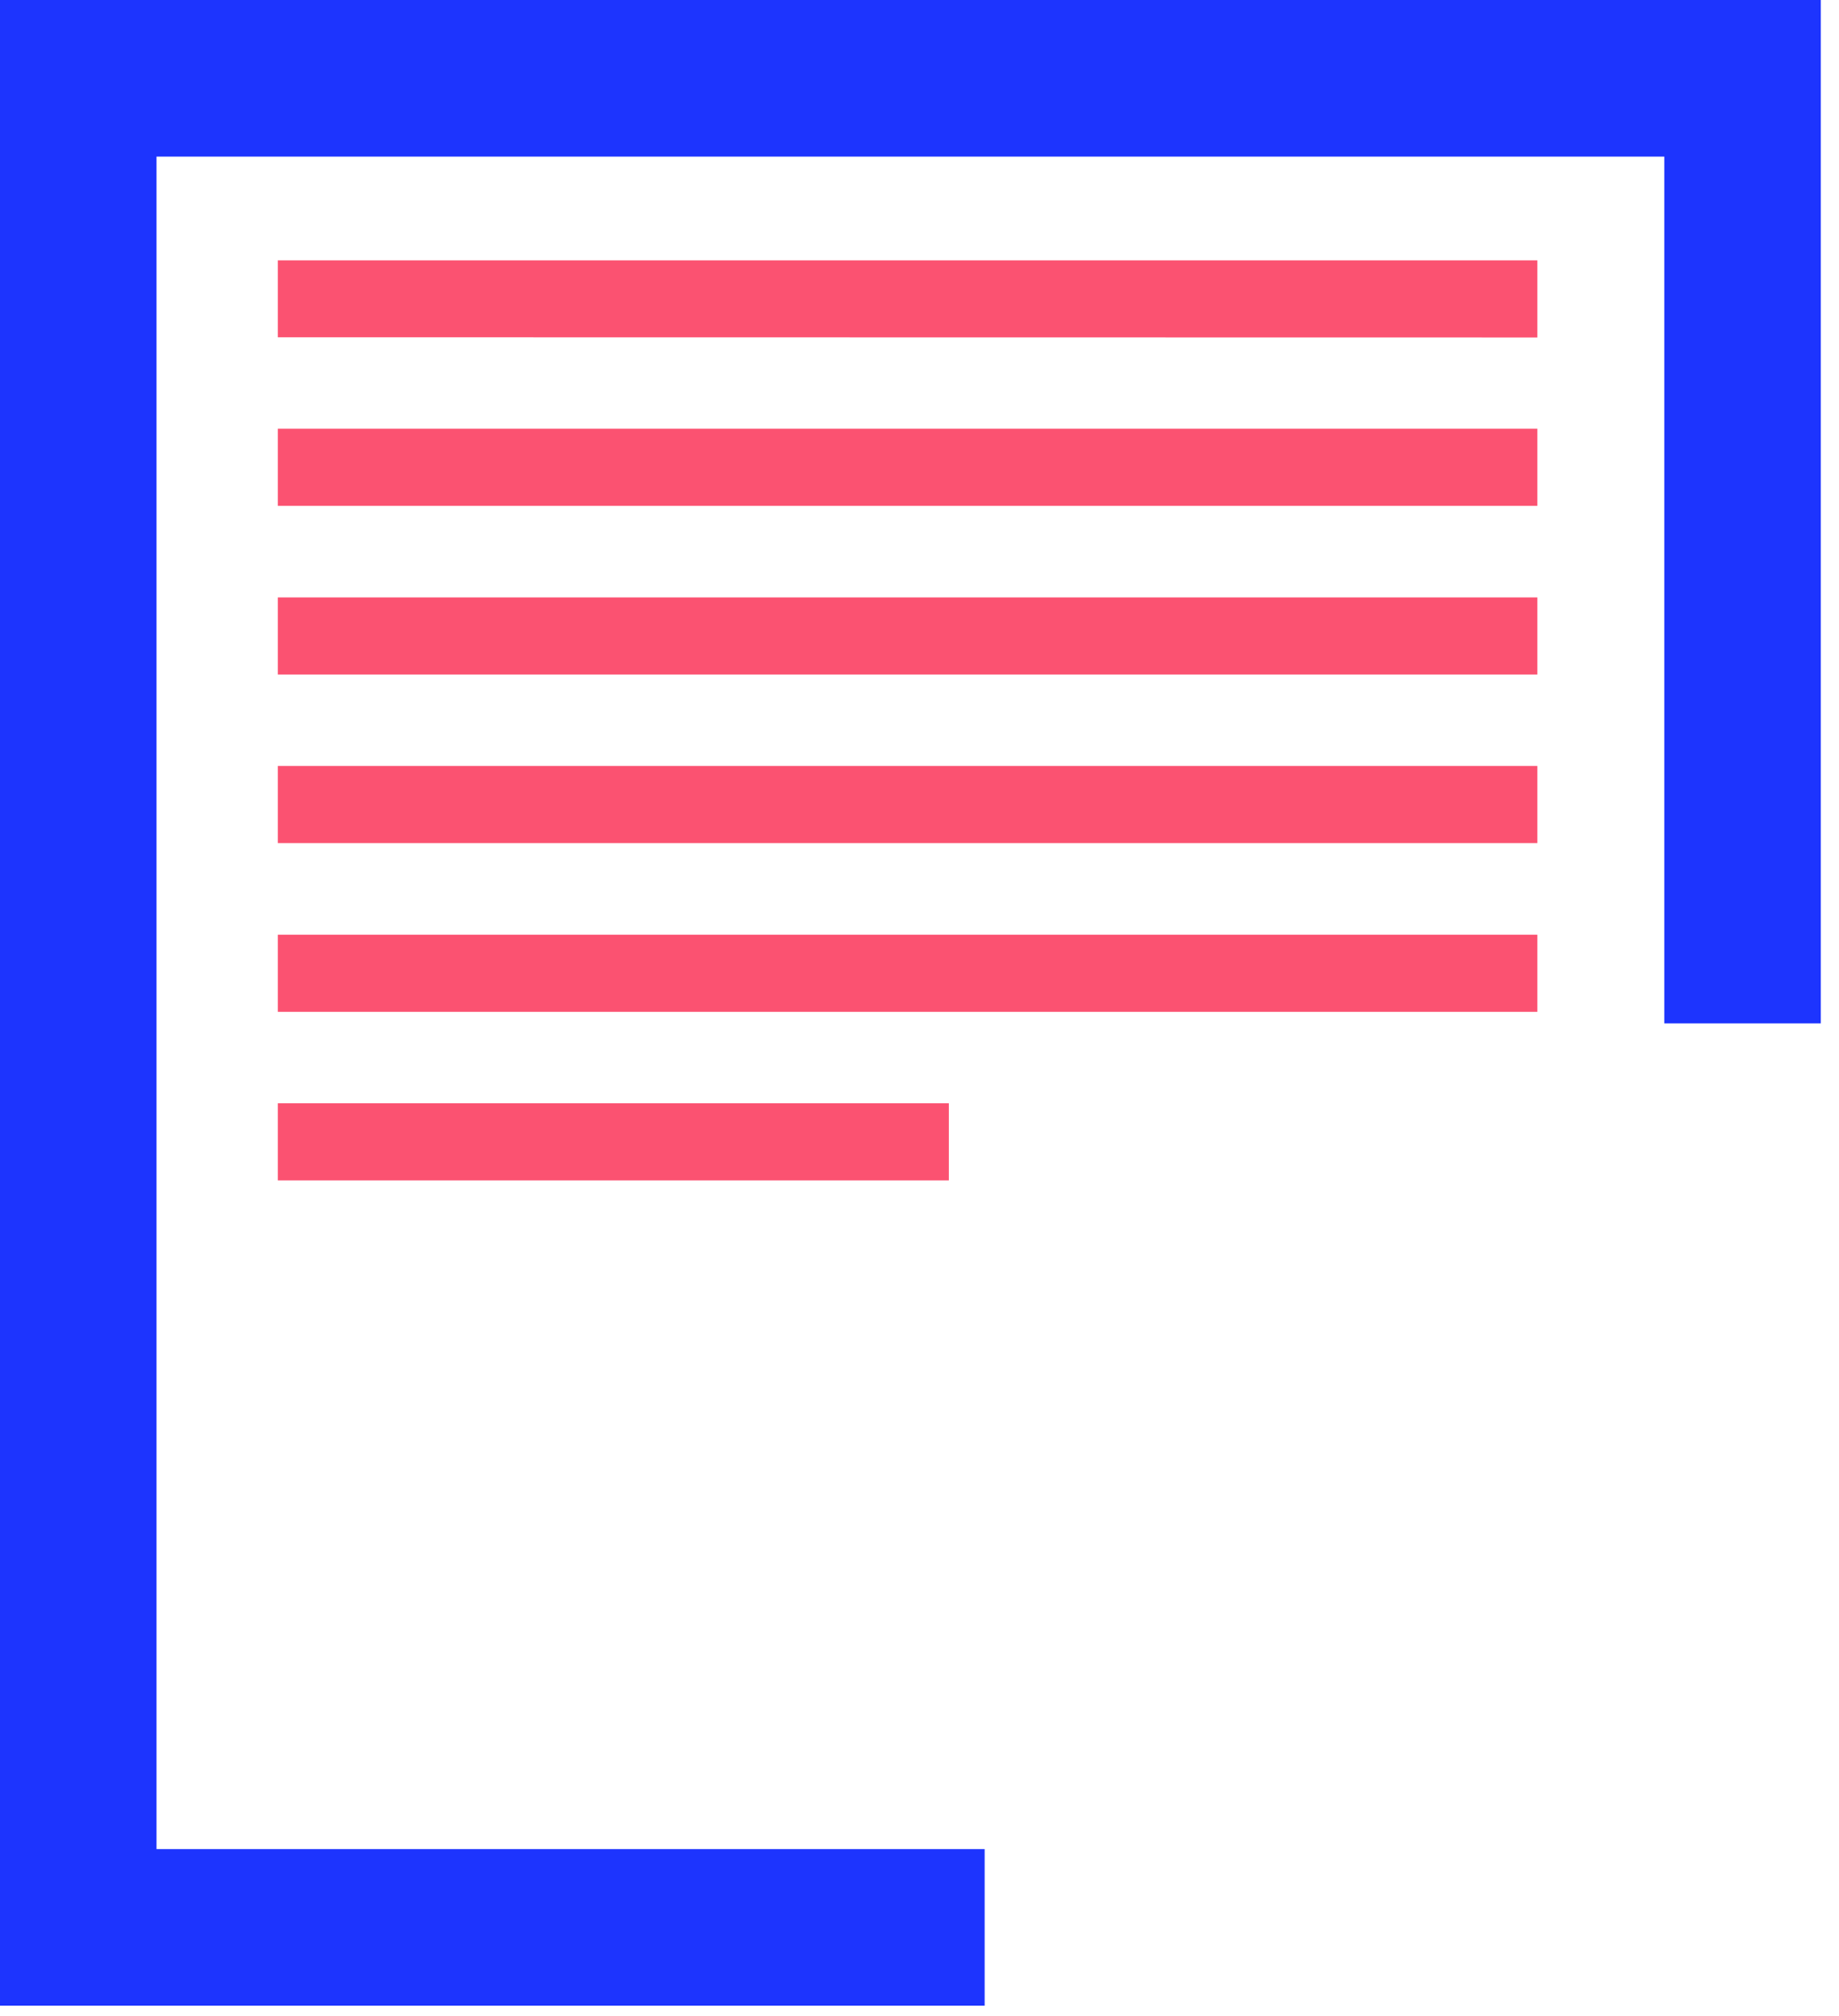 <svg xmlns="http://www.w3.org/2000/svg" viewbox="0 0 94 103" width="94" height="103"><path fill="#fb5271" d="M14.2 17.23V13.3h64.38v3.94zm0 8.61V21.9h64.38v3.94zm0 8.62v-3.94h64.38v3.94zm0 8.61v-3.94h64.38v3.94zm0 8.62v-3.94h64.38v3.94zm0 8.61v-3.94h34.3v3.94z"/><path fill="none" stroke="#1d34fe" stroke-miterlimit="50" stroke-width="8" d="M50.33 98.46v0H4v0V4v0h85.07v48.28"/></svg>